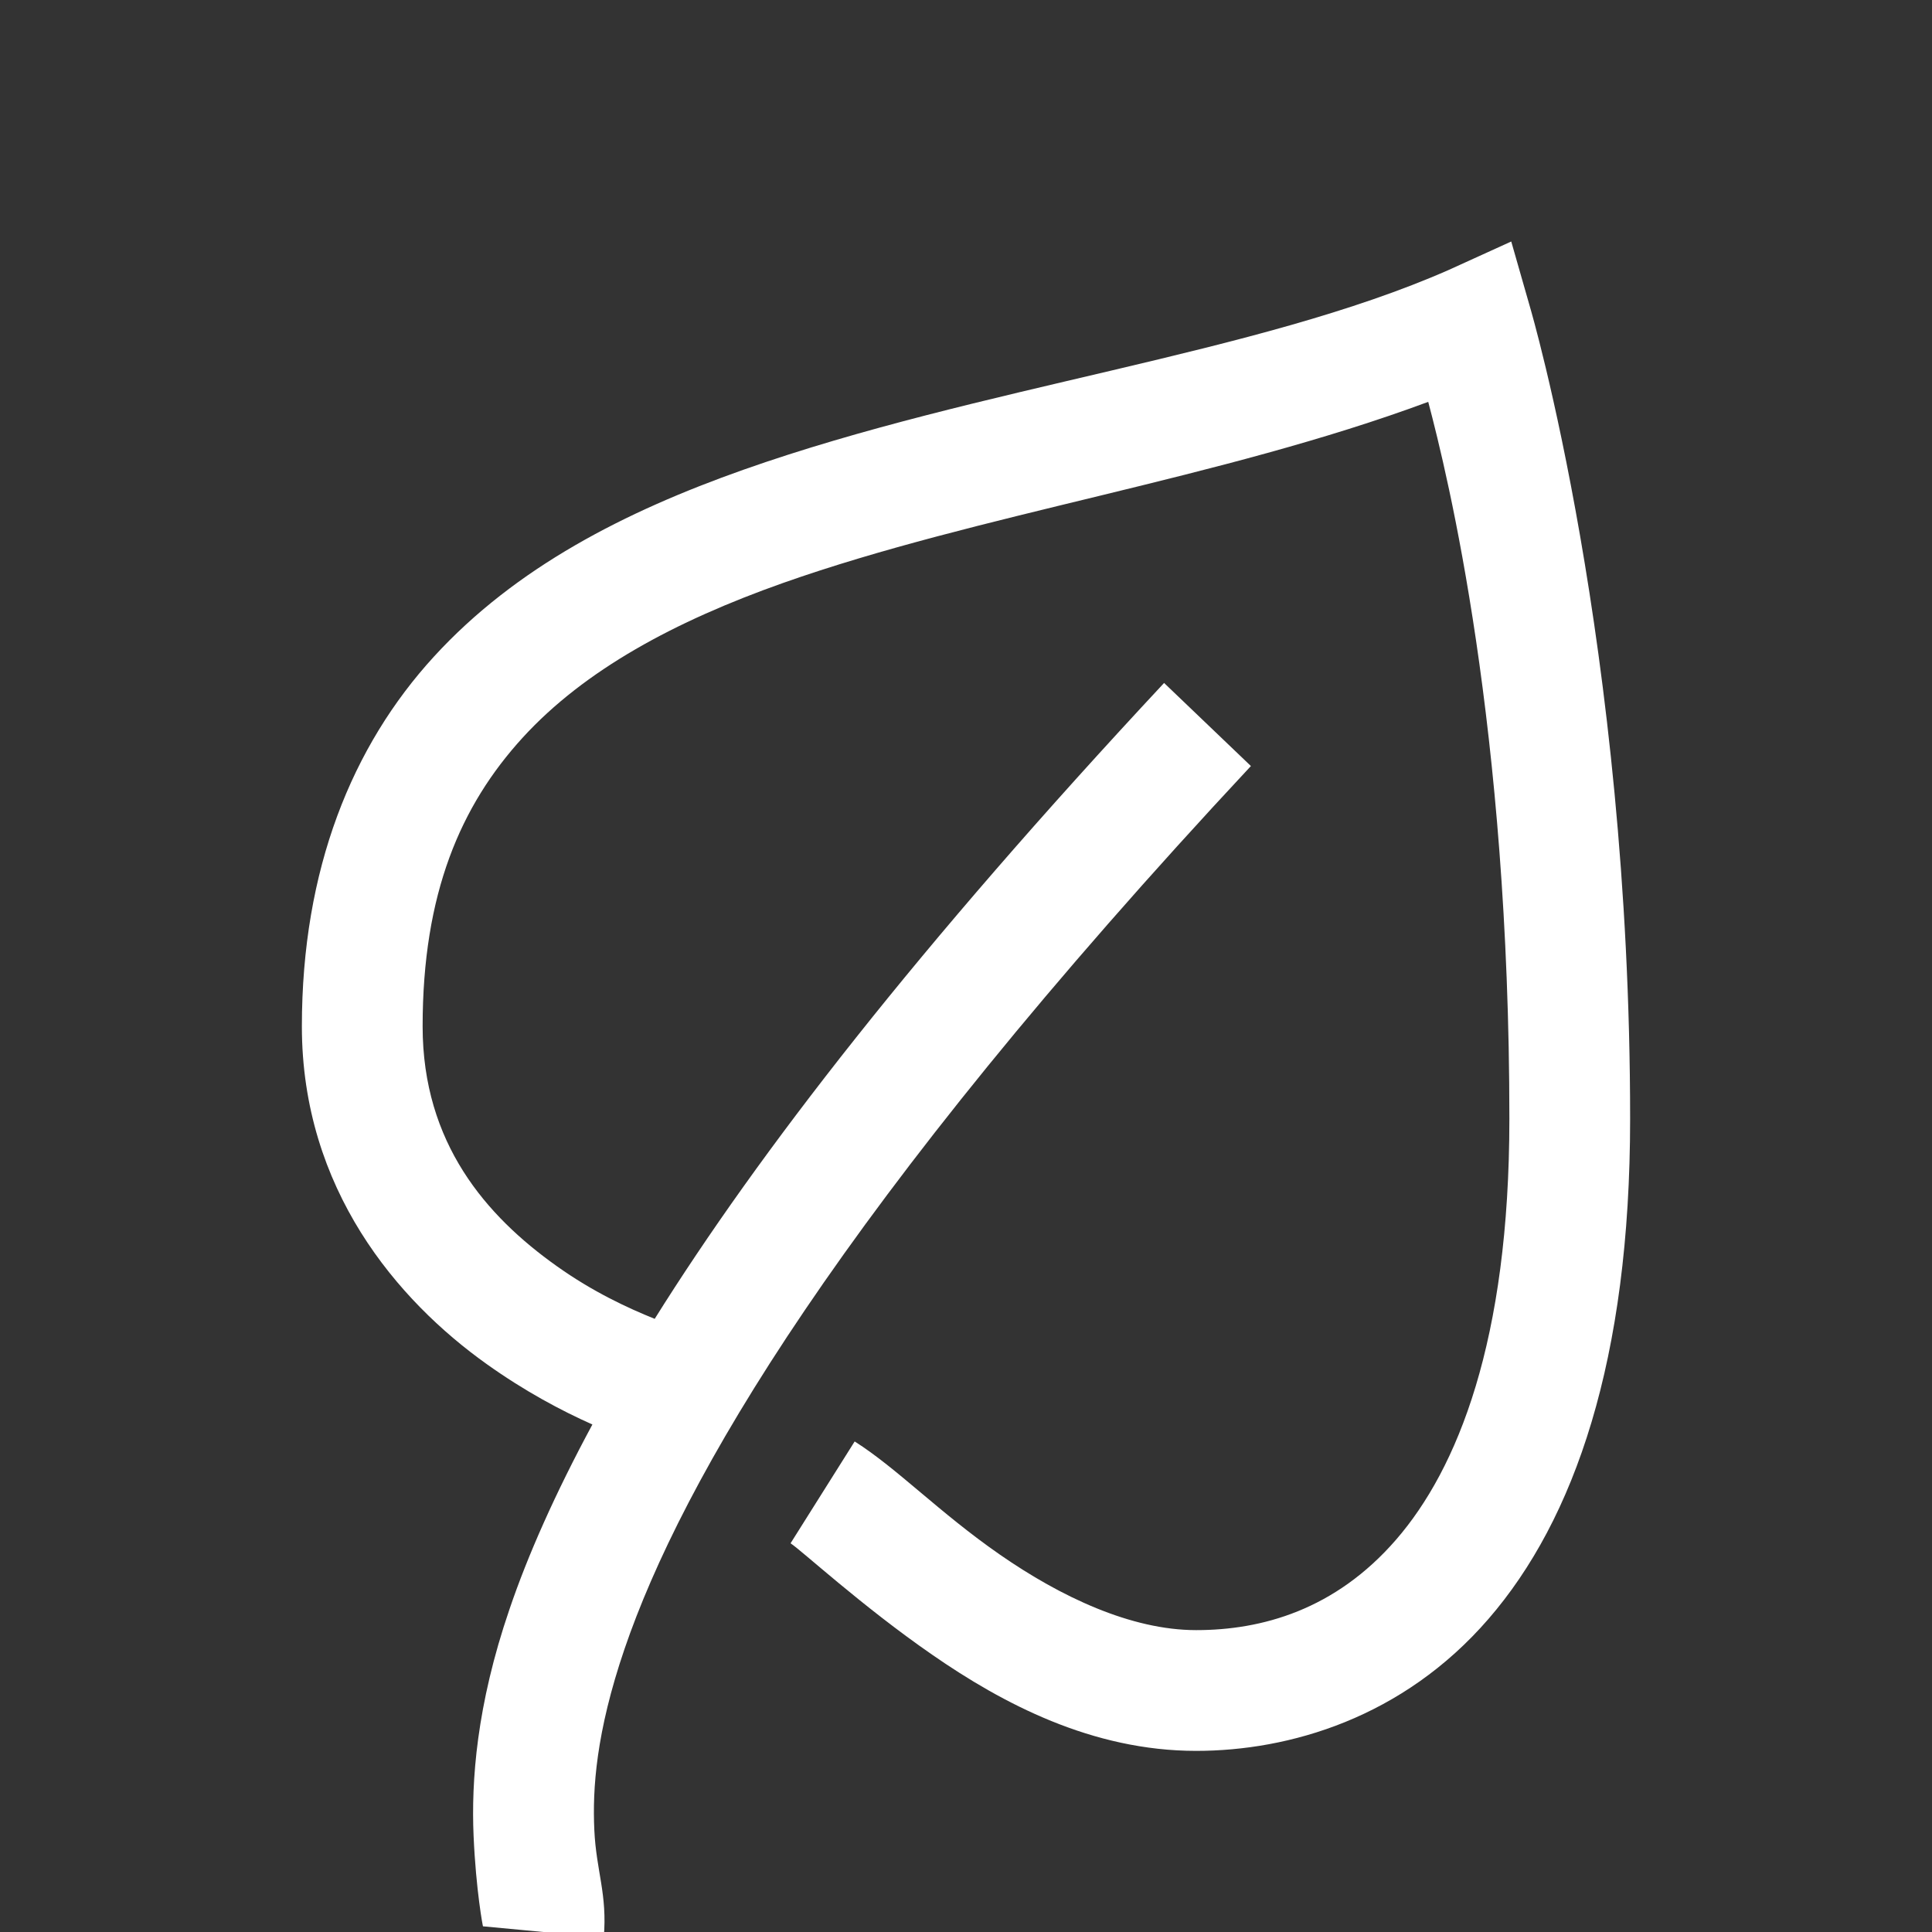 <?xml version="1.0" encoding="UTF-8"?>
<svg xmlns="http://www.w3.org/2000/svg" xmlns:xlink="http://www.w3.org/1999/xlink" viewBox="0 0 32 32" version="1.1" fill="#ffffff" width="50px" height="50px">
<rect x="0" y="0" width="32" height="32" fill="#333333" stroke="none"/>
<g id="surface1" fill="#ffffff">
<path style=" " d="M 25.031 4 L 24 4.469 C 20.82 5.871 16.227 6.398 12.312 7.781 C 10.355 8.473 8.543 9.395 7.188 10.875 C 5.832 12.355 5 14.395 5 17 C 5 19.695 6.586 21.543 8.062 22.594 C 8.691 23.043 9.301 23.367 9.812 23.594 C 9.195 24.738 8.738 25.77 8.438 26.656 C 7.891 28.254 7.805 29.504 7.844 30.406 C 7.883 31.309 8 31.926 8 31.906 L 10 32.094 C 10.062 31.371 9.875 30.992 9.844 30.312 C 9.812 29.633 9.871 28.699 10.344 27.312 C 11.289 24.543 13.91 19.984 20.719 12.688 L 19.281 11.312 C 15.199 15.688 12.562 19.098 10.844 21.844 C 10.406 21.668 9.82 21.398 9.219 20.969 C 8.059 20.145 7 18.938 7 17 C 7 14.797 7.629 13.344 8.656 12.219 C 9.684 11.094 11.18 10.289 12.969 9.656 C 16.207 8.512 20.215 7.934 23.656 6.656 C 23.977 7.871 25 12.031 25 18.531 C 25 22.219 24.137 24.332 23.125 25.5 C 22.113 26.668 20.895 27 19.812 27 C 18.734 27 17.57 26.449 16.562 25.75 C 15.555 25.051 14.859 24.32 14.156 23.875 L 13.094 25.562 C 13.273 25.676 14.27 26.598 15.438 27.406 C 16.605 28.215 18.086 29 19.812 29 C 21.352 29 23.234 28.457 24.656 26.812 C 26.078 25.168 27 22.527 27 18.531 C 27 10.711 25.344 5.094 25.344 5.094 Z " fill="#ffffff"/>
</g>
</svg>
